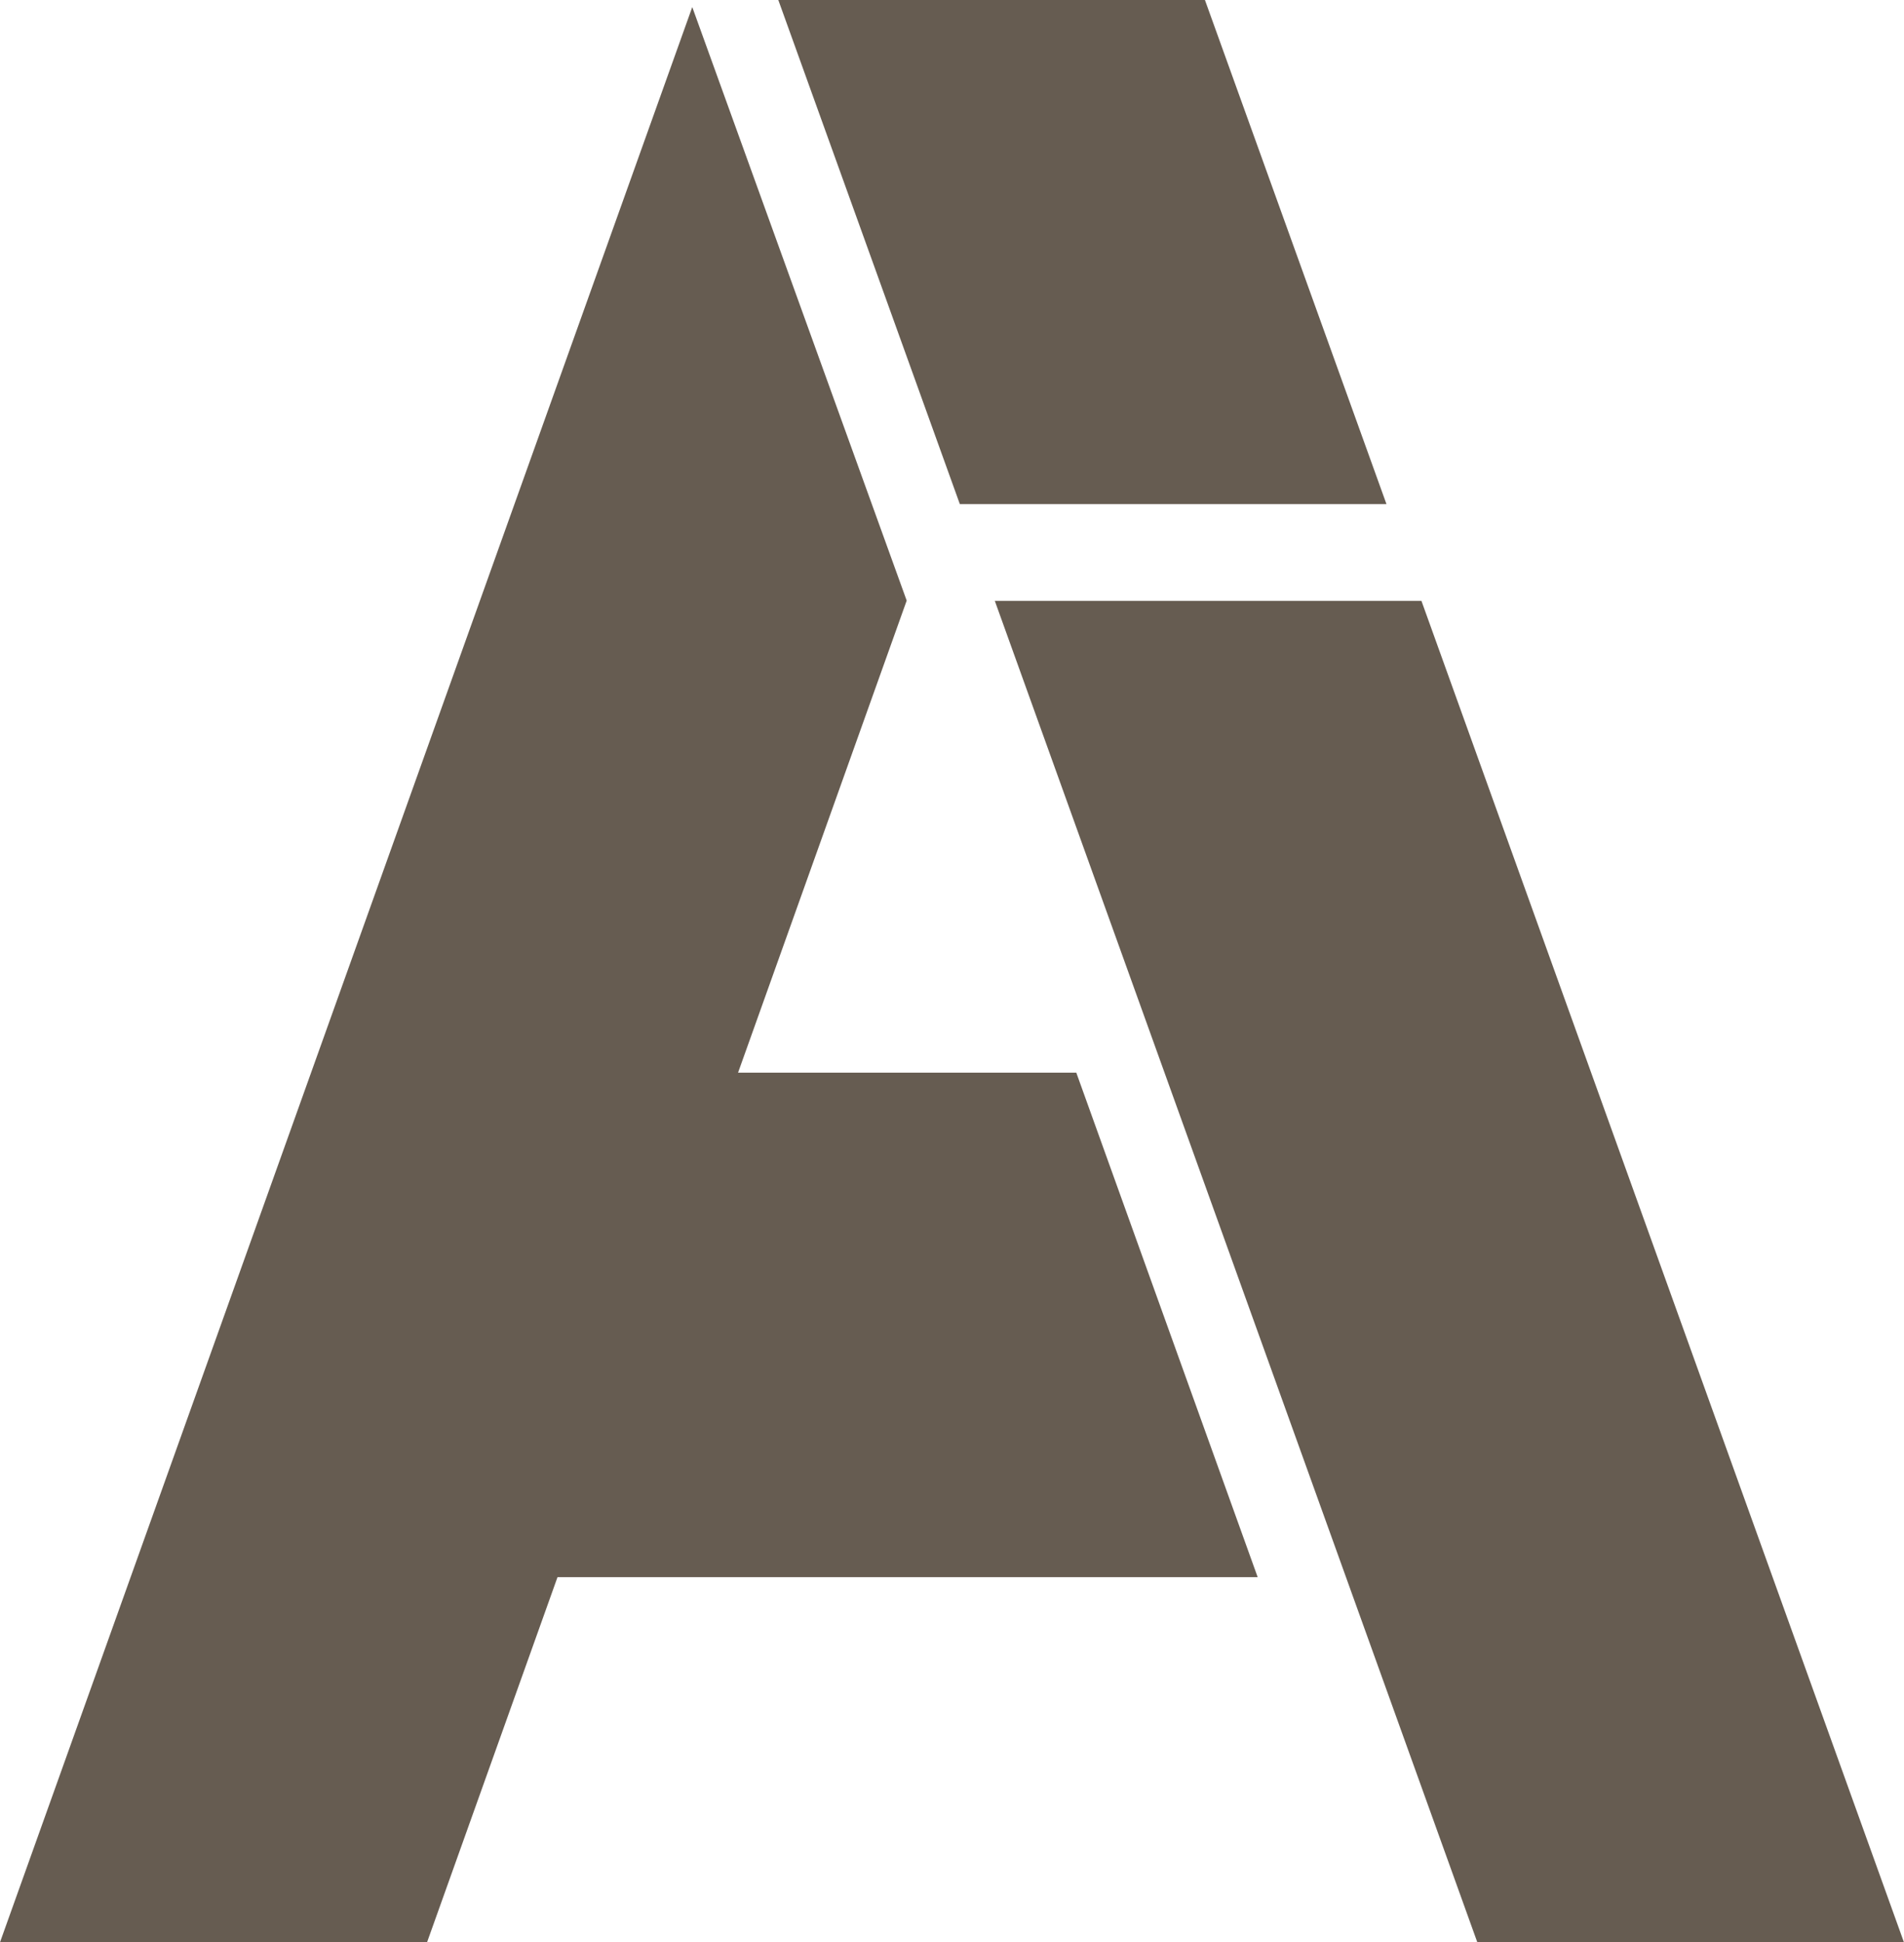 <svg id="图层_1" data-name="图层 1" xmlns="http://www.w3.org/2000/svg" width="13.719" height="13.99" viewBox="0 0 13.719 13.99">
  <defs>
    <style>
      .cls-1 {
        fill: #665c51;
      }
    </style>
  </defs>
  <path id="路径_779" data-name="路径 779" class="cls-1" d="M333.98,201.68h3.074l3.477,9.663h-3.074Z" transform="translate(-326.812 -197.352)"/>
  <path id="联合_71" data-name="联合 71" class="cls-1" d="M0,13.939,4.988,0,6.533,4.275l-1.215,3.4H7.755l1.307,3.634H4.017l-.94,2.63Z" transform="translate(0 0.051)"/>
  <path id="路径_781" data-name="路径 781" class="cls-1" d="M264.334,0H261.26l1.308,3.631h3.074Z" transform="translate(-255.652)"/>
</svg>
